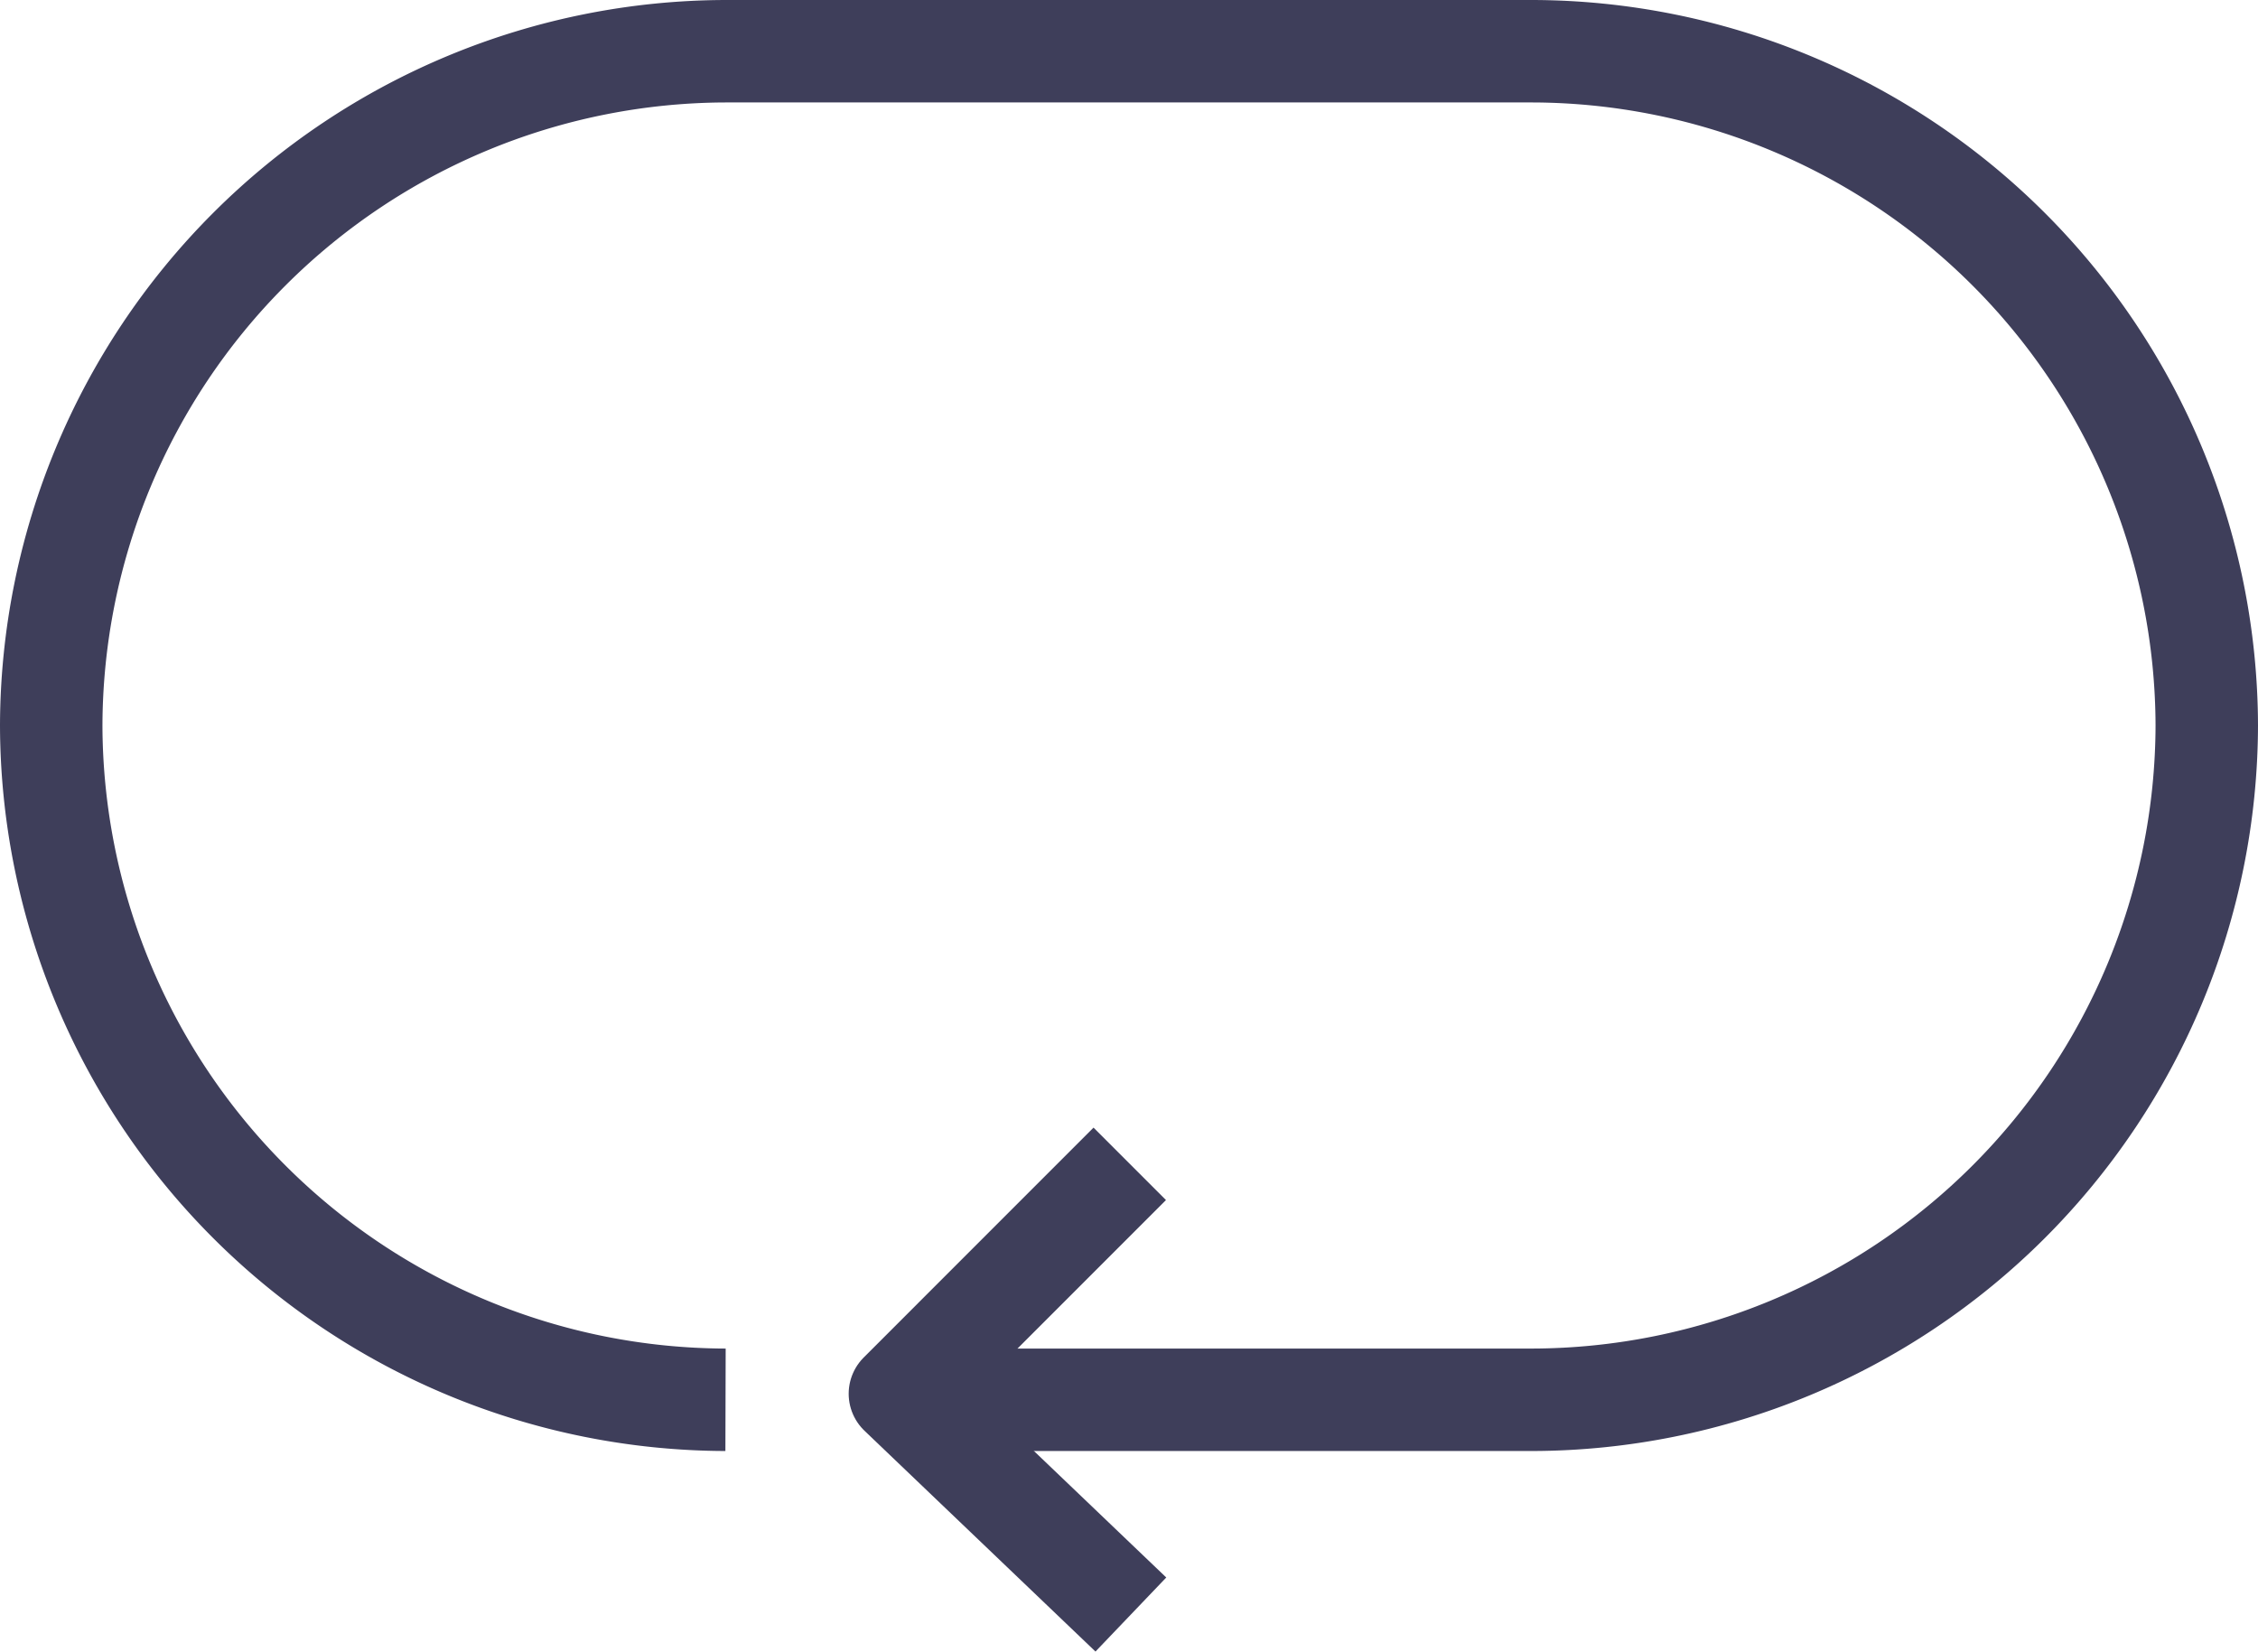 <svg xmlns="http://www.w3.org/2000/svg" width="44.081" height="32.241" viewBox="0 0 44.081 32.241">
    <path data-name="패스 172" d="m916.754 296.863-4.487 4.488 4.509 4.31" transform="translate(-894.699 -274.143)" style="fill:none;stroke:#3e3e5a;stroke-linejoin:round;stroke-width:2px"/>
    <path data-name="패스 173" d="M900.1 290.546a13.2 13.2 0 0 1-13.164-13.163A13.2 13.2 0 0 1 900.1 264.22h15.754a13.2 13.2 0 0 1 13.163 13.163 13.2 13.2 0 0 1-13.163 13.163H903.69" transform="translate(-885.936 -263.22)" style="fill:none;stroke:#3e3e5a;stroke-linejoin:round;stroke-width:2px"/>
</svg>
